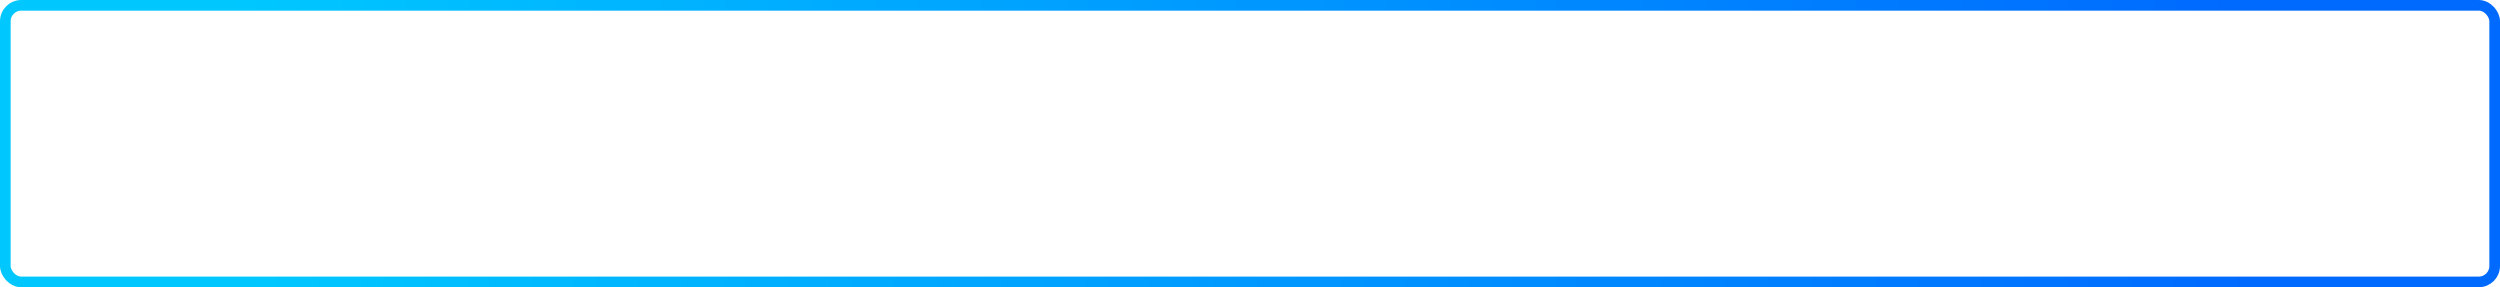 <?xml version="1.0" encoding="UTF-8"?> <svg xmlns="http://www.w3.org/2000/svg" width="235" height="27" viewBox="0 0 235 27" fill="none"><rect x="0.5" y="0.5" width="234" height="26" rx="1.5" stroke="url(#paint0_linear_424_490)"></rect><defs><linearGradient id="paint0_linear_424_490" x1="22" y1="13" x2="209.467" y2="1.84855e-06" gradientUnits="userSpaceOnUse"><stop stop-color="#00C8FF"></stop><stop offset="1" stop-color="#006AFF"></stop></linearGradient></defs></svg> 